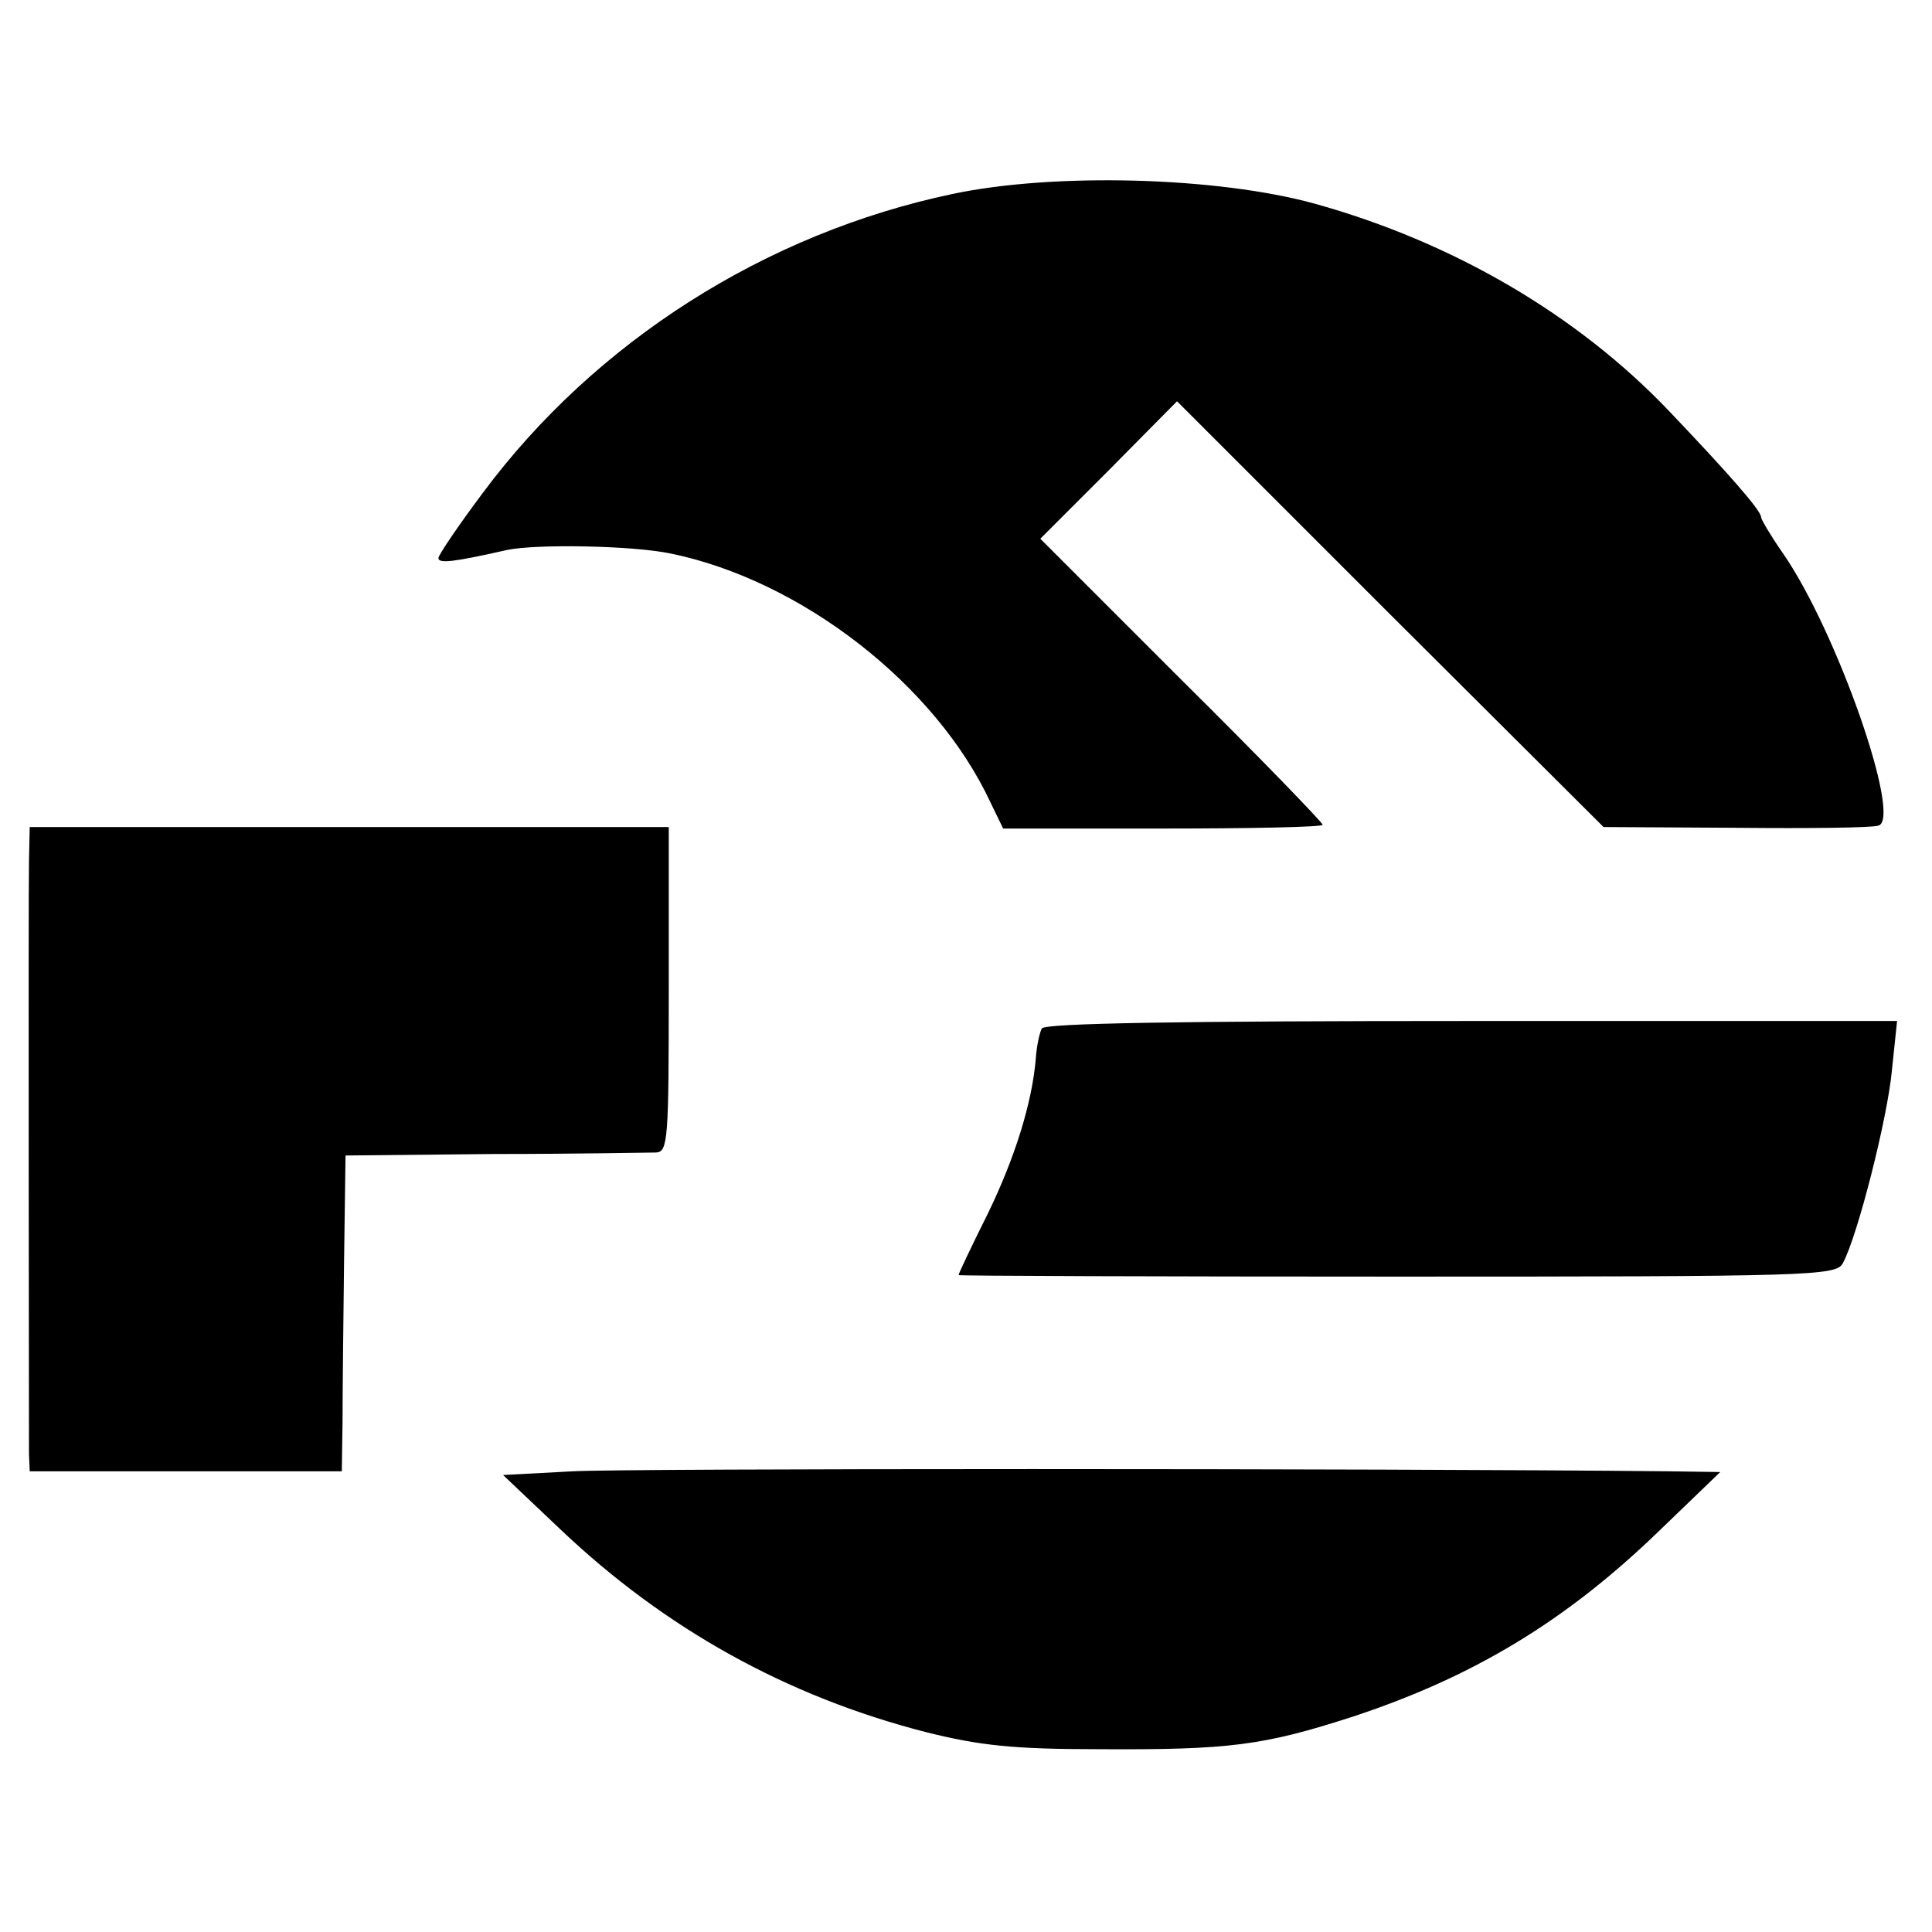 <?xml version="1.0" standalone="no"?>
<!DOCTYPE svg PUBLIC "-//W3C//DTD SVG 20010904//EN"
 "http://www.w3.org/TR/2001/REC-SVG-20010904/DTD/svg10.dtd">
<svg version="1.0" xmlns="http://www.w3.org/2000/svg"
 width="260pt" height="260pt" viewBox="0 0 260 260"
 preserveAspectRatio="xMidYMid meet">
<g transform="translate(0,260) scale(0.1,-0.1)"
fill="#000000" stroke="none">
<path d="M1282 2339 c-252 -53 -481 -199 -632 -402 -33 -44 -60 -84 -60 -88 0
-8 22 -5 93 11 39 8 168 6 220 -5 175 -36 356 -176 430 -335 l17 -35 215 0
c118 0 215 2 215 5 0 3 -85 91 -190 195 l-190 190 92 92 92 93 287 -287 287
-286 178 -1 c99 -1 185 0 192 3 32 9 -56 262 -129 367 -16 23 -29 45 -29 48 0
9 -44 59 -124 143 -123 129 -290 227 -477 279 -131 36 -350 42 -487 13z"/>
<path d="M39 1441 c-1 -58 0 -768 0 -798 l1 -23 210 0 210 0 1 68 c0 37 1 132
2 212 l2 145 200 2 c110 0 208 2 218 2 16 1 17 18 17 220 l0 218 -430 0 -430
0 -1 -46z"/>
<path d="M1402 1216 c-3 -6 -7 -24 -8 -40 -5 -60 -28 -134 -65 -210 -22 -44
-39 -80 -39 -82 0 -1 266 -2 590 -2 557 0 591 1 600 18 20 37 60 195 66 259
l7 67 -572 0 c-393 0 -574 -3 -579 -10z"/>
<path d="M771 620 l-94 -5 77 -73 c141 -134 305 -225 492 -273 72 -18 117 -23
234 -23 174 -1 220 5 338 43 165 54 290 130 415 251 l82 79 -70 1 c-390 4
-1401 4 -1474 0z"/>
</g>
</svg>
